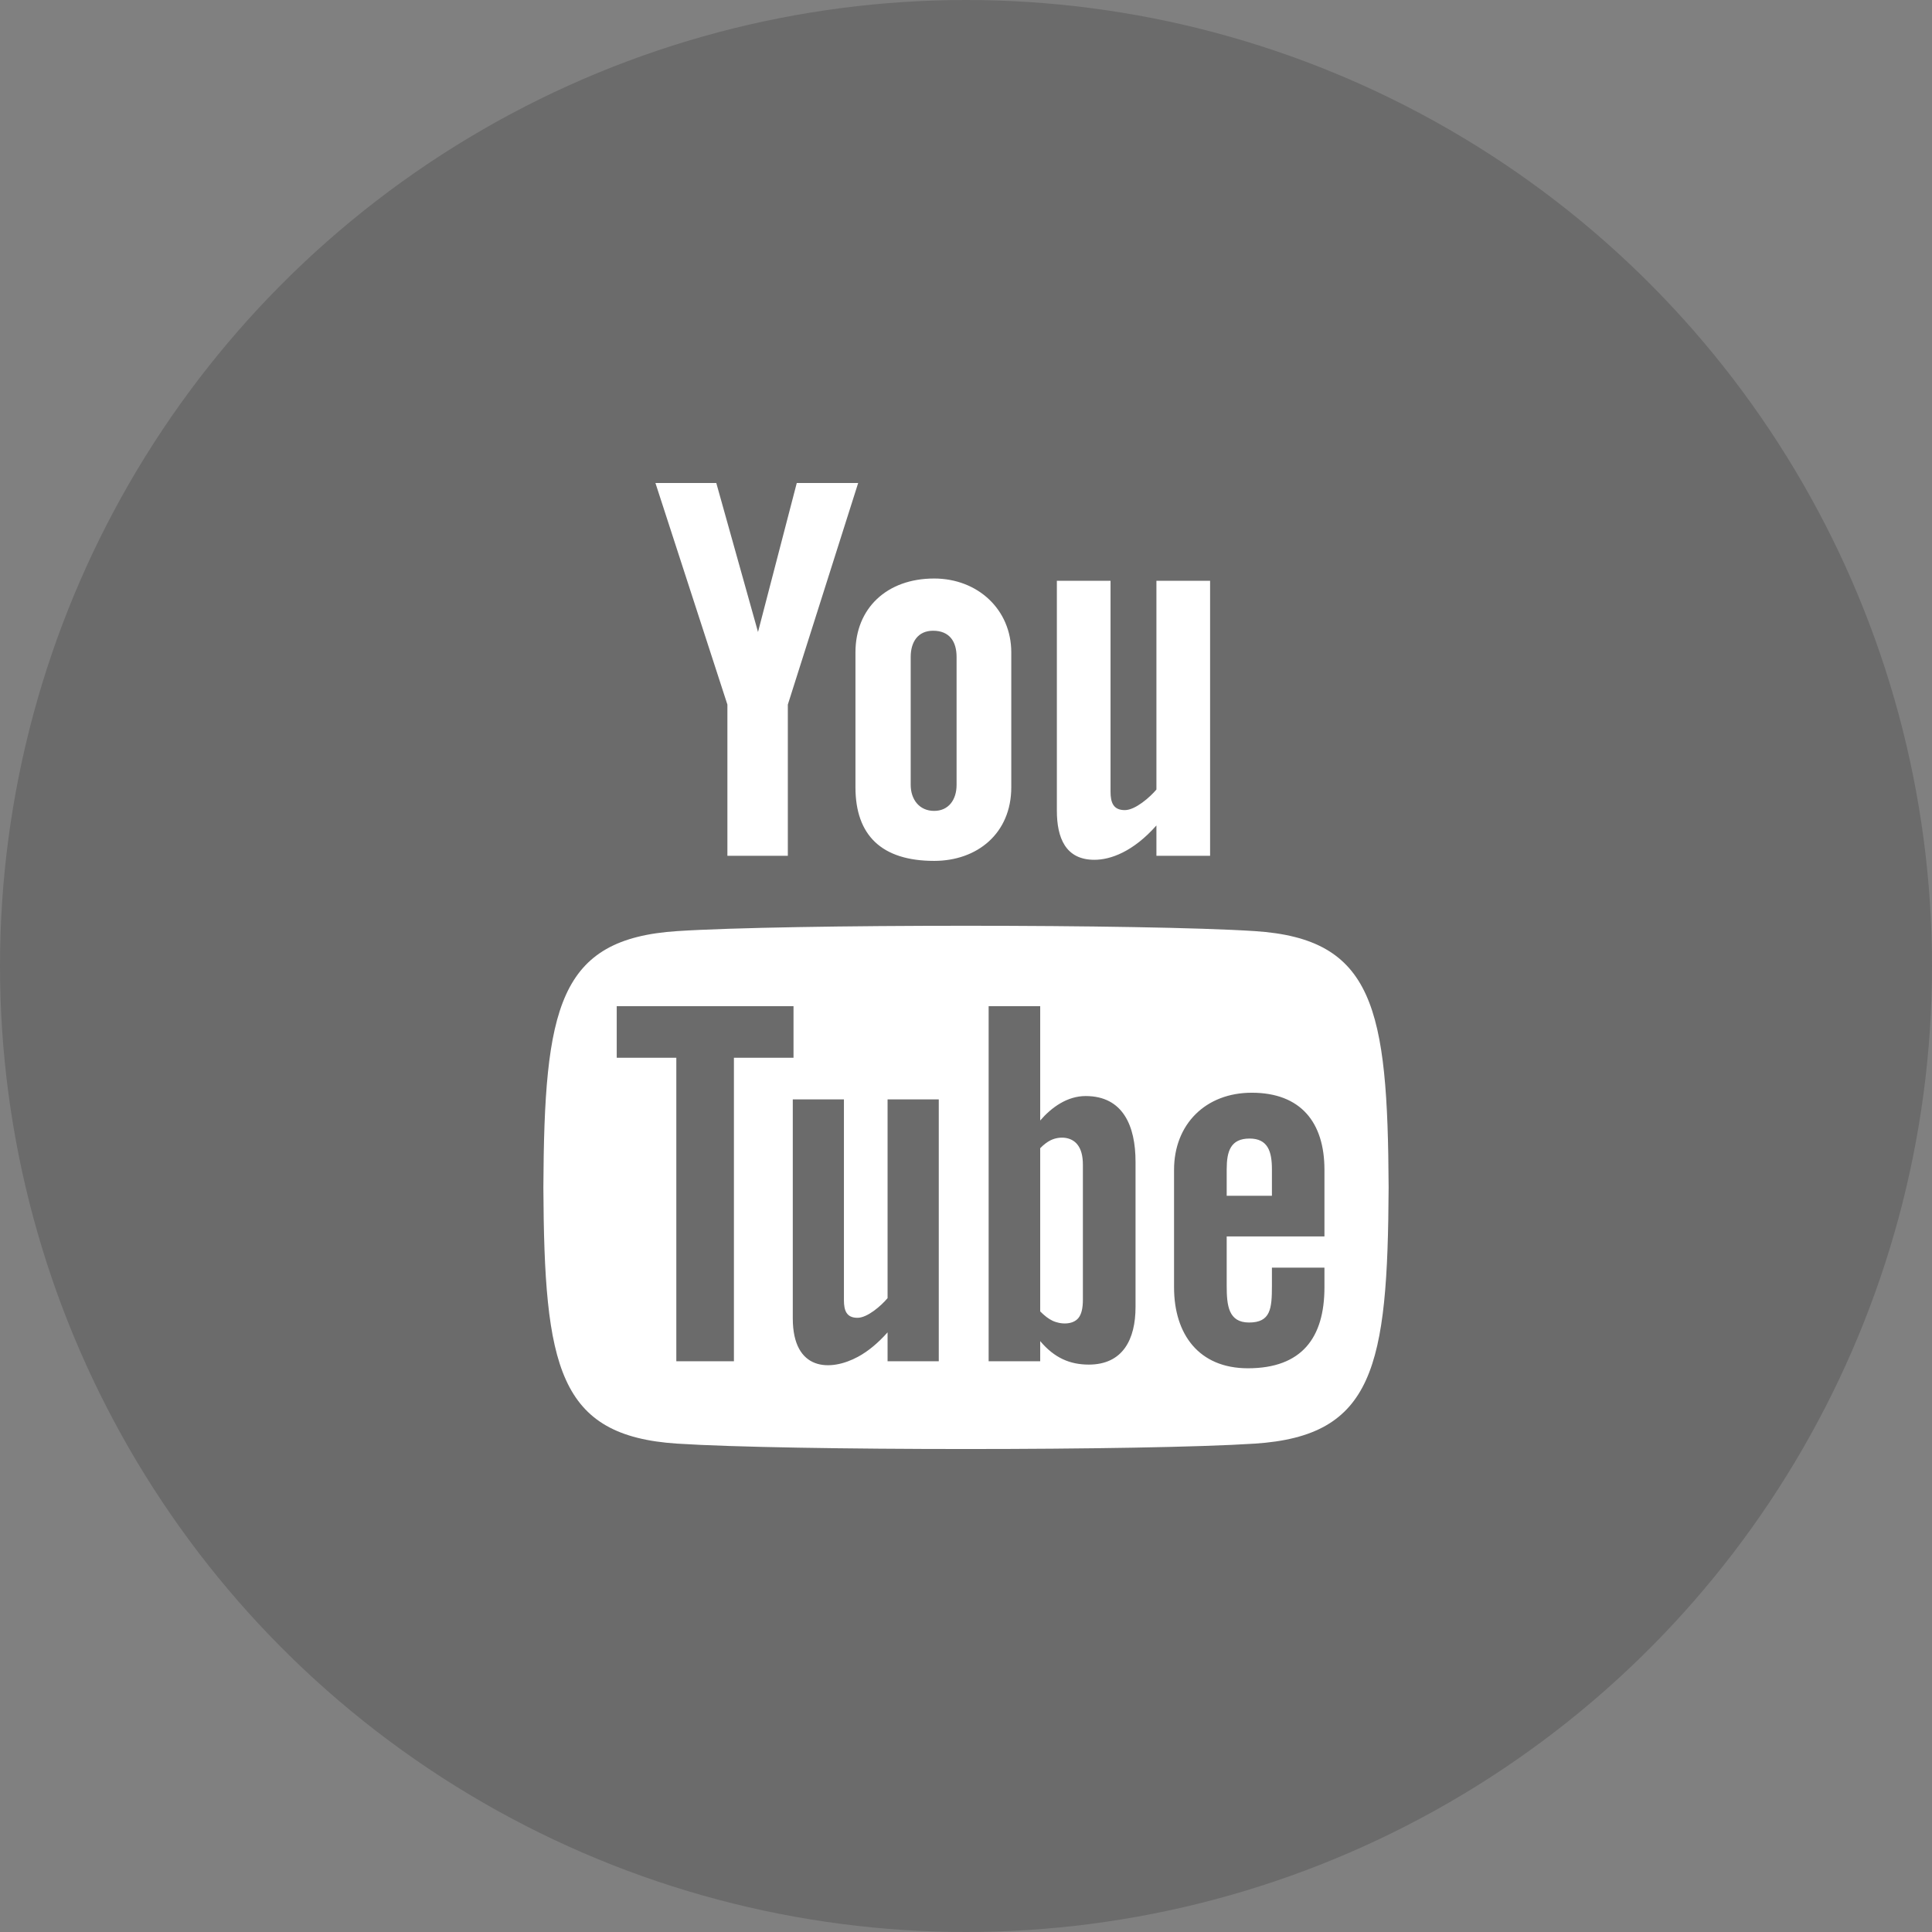 <?xml version="1.0" encoding="UTF-8"?>
<svg width="32px" height="32px" viewBox="0 0 32 32" version="1.1" xmlns="http://www.w3.org/2000/svg" xmlns:xlink="http://www.w3.org/1999/xlink">
    <rect x="0" y="0" width="32" height="32" fill="#808080" stroke="none"/>
    <title>FD288604-5AC8-4C8C-A0B8-679EA013390D</title>
    <g id="SET-UP-IMG" stroke="none" stroke-width="1" fill="none" fill-rule="evenodd">
        <g id="YOP_CNCPT_CONTACT-B-Roll-over" transform="translate(-1548, -940)">
            <g id="Group-4" transform="translate(1548, 940)">
                <circle id="Oval-Copy" fill="#000000" opacity="0.164" cx="16" cy="16" r="16"></circle>
                <path d="M21.937,20.479 L20.318,20.479 L20.318,21.298 C20.318,21.623 20.347,21.905 20.688,21.905 C21.046,21.905 21.067,21.675 21.067,21.298 L21.067,20.996 L21.937,20.996 L21.937,21.322 C21.937,22.158 21.561,22.663 20.669,22.663 C19.86,22.663 19.446,22.103 19.446,21.322 L19.446,19.375 C19.446,18.622 19.968,18.099 20.733,18.099 C21.545,18.099 21.937,18.591 21.937,19.375 L21.937,20.479 Z M18.808,21.648 C18.808,22.185 18.597,22.602 18.034,22.602 C17.723,22.602 17.465,22.493 17.229,22.213 L17.229,22.547 L16.375,22.547 L16.375,16.666 L17.229,16.666 L17.229,18.559 C17.42,18.337 17.68,18.154 17.982,18.154 C18.603,18.154 18.808,18.653 18.808,19.241 L18.808,21.648 Z M15.549,22.547 L14.701,22.547 L14.701,22.068 C14.545,22.243 14.383,22.379 14.214,22.471 C13.757,22.72 13.131,22.715 13.131,21.835 L13.131,18.209 L13.978,18.209 L13.978,21.534 C13.978,21.709 14.022,21.827 14.203,21.827 C14.368,21.827 14.598,21.625 14.701,21.501 L14.701,18.209 L15.549,18.209 L15.549,22.547 Z M12.156,22.547 L11.202,22.547 L11.202,17.52 L10.215,17.52 L10.215,16.666 L13.143,16.666 L13.143,17.52 L12.156,17.52 L12.156,22.547 Z M20.783,15.422 C18.96,15.304 13.036,15.304 11.217,15.422 C9.247,15.55 9.015,16.684 9,19.667 C9.015,22.645 9.245,23.783 11.217,23.911 C13.036,24.03 18.96,24.03 20.783,23.911 C22.753,23.783 22.985,22.65 23,19.667 C22.985,16.689 22.754,15.55 20.783,15.422 L20.783,15.422 Z M17.404,18.885 C17.345,18.914 17.287,18.958 17.229,19.018 L17.229,21.721 C17.299,21.791 17.365,21.843 17.43,21.874 C17.567,21.94 17.77,21.945 17.863,21.829 C17.912,21.768 17.936,21.668 17.936,21.529 L17.936,19.291 C17.936,19.143 17.906,19.033 17.845,18.957 C17.744,18.828 17.552,18.815 17.404,18.885 L17.404,18.885 Z M20.697,18.858 C20.382,18.858 20.318,19.069 20.318,19.367 L20.318,19.806 L21.067,19.806 L21.067,19.367 C21.067,19.074 21.001,18.858 20.697,18.858 L20.697,18.858 Z M19.154,9.62 L19.154,13.077 C19.046,13.206 18.803,13.418 18.631,13.418 C18.441,13.418 18.394,13.295 18.394,13.111 L18.394,9.62 L17.505,9.62 L17.505,13.427 C17.505,13.877 17.649,14.241 18.126,14.241 C18.395,14.241 18.769,14.107 19.154,13.672 L19.154,14.175 L20.043,14.175 L20.043,9.62 L19.154,9.62 Z M15.844,13 C15.844,13.247 15.711,13.431 15.472,13.431 C15.226,13.431 15.084,13.24 15.084,13 L15.084,10.881 C15.084,10.632 15.205,10.447 15.454,10.447 C15.727,10.447 15.844,10.626 15.844,10.881 L15.844,13 Z M15.472,9.582 C14.689,9.582 14.169,10.075 14.169,10.806 L14.169,13.039 C14.169,13.841 14.609,14.259 15.472,14.259 C16.187,14.259 16.75,13.803 16.75,13.039 L16.75,10.806 C16.75,10.093 16.192,9.582 15.472,9.582 L15.472,9.582 Z M10.856,8 L11.864,8 L12.555,10.468 L13.197,8 L14.214,8 L13.049,11.67 L13.049,14.175 L12.048,14.175 L12.048,11.67 L10.856,8 Z" id="Fill-1" fill="#FFFFFF"></path>
            </g>
        </g>
    </g>
</svg>
